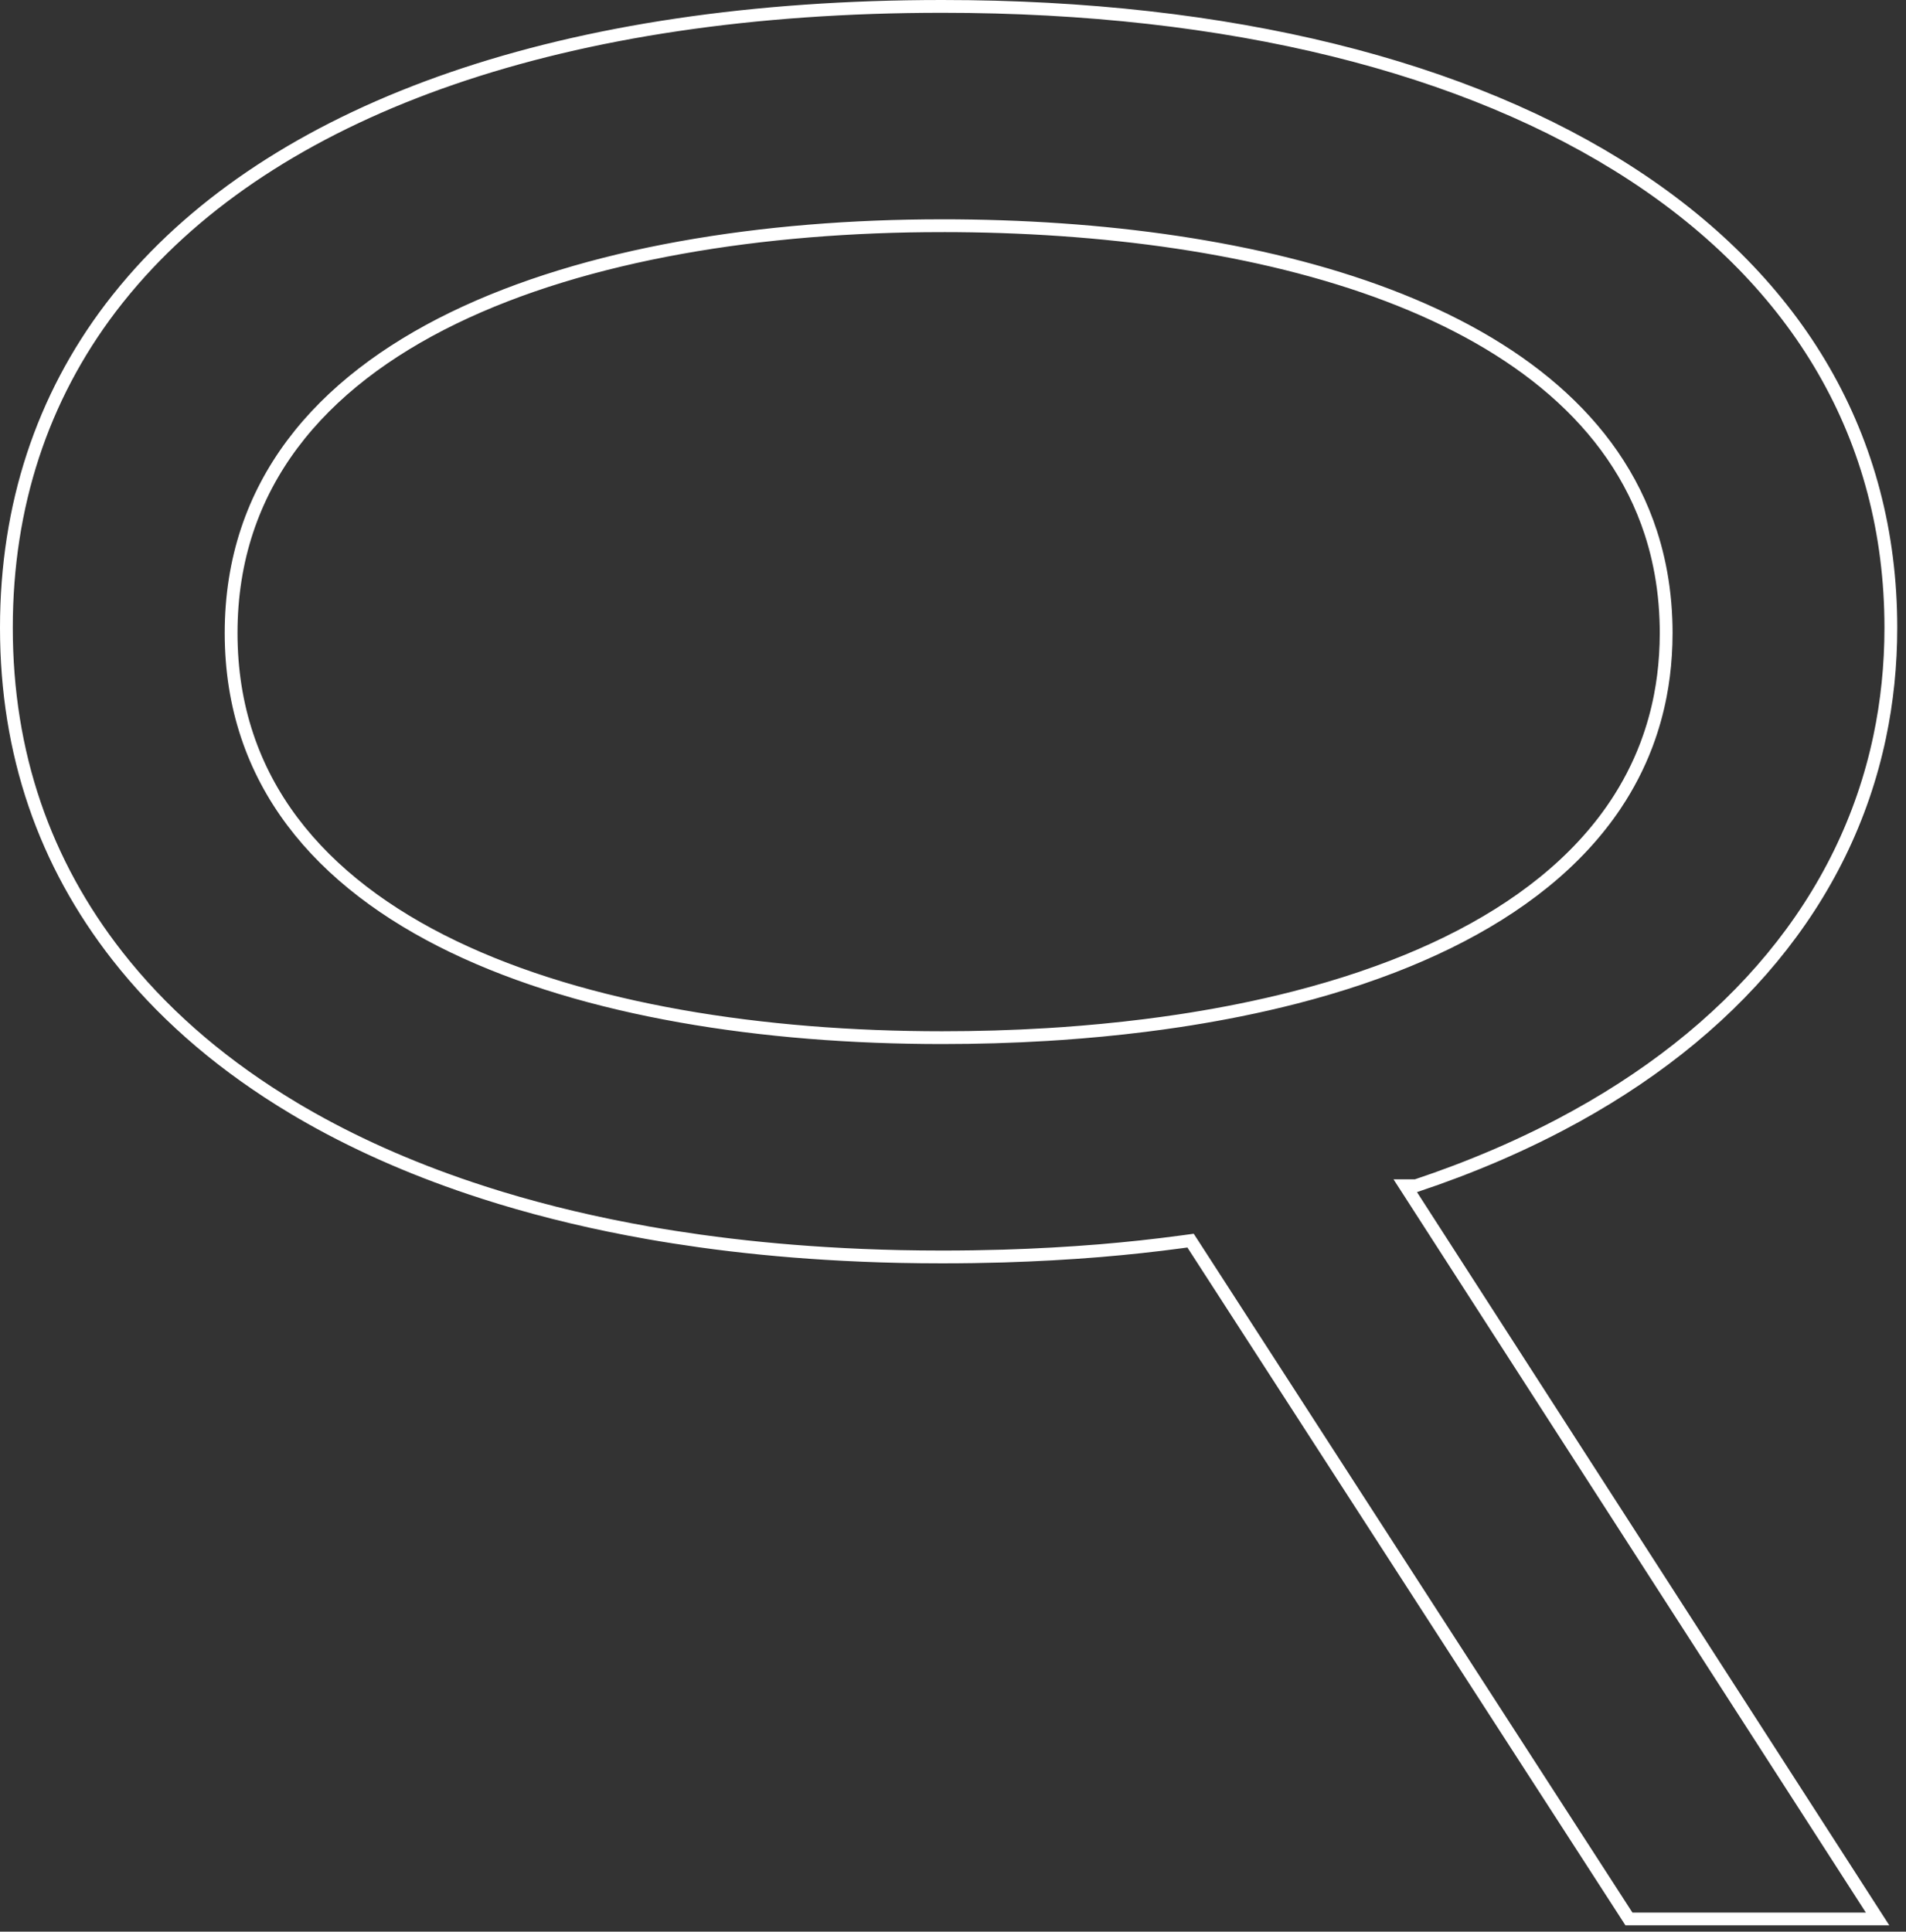 <?xml version="1.0" encoding="utf-8"?>
<svg xmlns="http://www.w3.org/2000/svg" fill="none" height="100%" overflow="visible" preserveAspectRatio="none" style="display: block;" viewBox="0 0 149 151" width="100%">
<rect x="0" y="0" width="149" height="151" fill="#333333" stroke="none"/>
<path d="M73.643 0.5C96.169 0.5 114.733 5.23 127.647 13.665C140.546 22.089 147.816 34.207 147.816 49.068C147.816 52.014 147.519 54.861 146.942 57.602C144.262 70.344 135.495 80.821 121.965 87.926C121.367 88.24 120.761 88.548 120.145 88.848H120.144C119.137 89.338 118.108 89.812 117.054 90.267C116.017 90.713 114.957 91.144 113.876 91.555C112.835 91.95 111.772 92.329 110.69 92.69H109.855L110.352 93.461L142.877 143.948L146.779 150.007H127.341L93.245 97.249L93.071 96.981L92.756 97.024C92.618 97.044 92.482 97.061 92.337 97.08C90.261 97.359 88.135 97.589 85.959 97.769C83.52 97.969 81.016 98.108 78.451 98.186C76.871 98.233 75.268 98.257 73.641 98.257C72.528 98.257 71.426 98.245 70.335 98.222C68.374 98.18 66.448 98.1 64.56 97.983C61.16 97.775 57.878 97.448 54.719 97.008C53.349 96.816 52.002 96.605 50.678 96.372C46.6 95.654 42.745 94.738 39.121 93.636C38.341 93.398 37.571 93.152 36.813 92.898C31.936 91.263 27.505 89.278 23.553 86.976H23.552L22.974 86.634L21.934 85.997C16.79 82.779 12.517 78.995 9.174 74.722C3.504 67.474 0.5 58.941 0.5 49.069C0.5 39.504 3.32 31.091 8.648 24.069L9.172 23.395C9.579 22.882 9.999 22.376 10.433 21.878C22.205 8.368 44.055 0.5 73.643 0.5ZM73.642 17.644C59.679 17.644 45.826 19.814 35.444 24.859C25.046 29.913 18.067 37.891 18.067 49.482C18.067 61.075 25.047 69.003 35.446 74.004C45.829 78.997 59.682 81.114 73.644 81.114C76.393 81.114 79.138 81.035 81.855 80.87L83.018 80.794C84.076 80.72 85.129 80.632 86.176 80.532C87.29 80.425 88.398 80.304 89.496 80.166C90.392 80.054 91.281 79.931 92.164 79.798L93.045 79.661C94.349 79.452 95.638 79.22 96.907 78.964C98.374 78.668 99.816 78.339 101.228 77.977C102.977 77.528 104.679 77.027 106.325 76.474L106.33 76.472C106.357 76.462 106.384 76.453 106.414 76.443C106.443 76.433 106.475 76.421 106.507 76.41C107.312 76.136 108.106 75.851 108.884 75.551C110.366 74.979 111.795 74.359 113.163 73.689C118.731 70.962 123.3 67.401 126.311 62.88H126.312C127.268 61.441 128.068 59.907 128.69 58.273L128.691 58.269C128.7 58.244 128.711 58.219 128.721 58.192C128.731 58.166 128.74 58.137 128.751 58.108C129.195 56.919 129.544 55.679 129.794 54.387C129.992 53.361 130.127 52.304 130.196 51.213C130.232 50.645 130.252 50.068 130.252 49.48C130.252 49.126 130.245 48.775 130.231 48.427C130.199 47.579 130.129 46.751 130.021 45.942C129.92 45.179 129.785 44.43 129.618 43.699C129.459 43.001 129.27 42.318 129.054 41.651C126.205 32.883 118.522 26.885 108.519 23.084C98.51 19.281 86.102 17.643 73.643 17.643L73.642 17.644Z" id="Vector" stroke="white"/>
</svg>